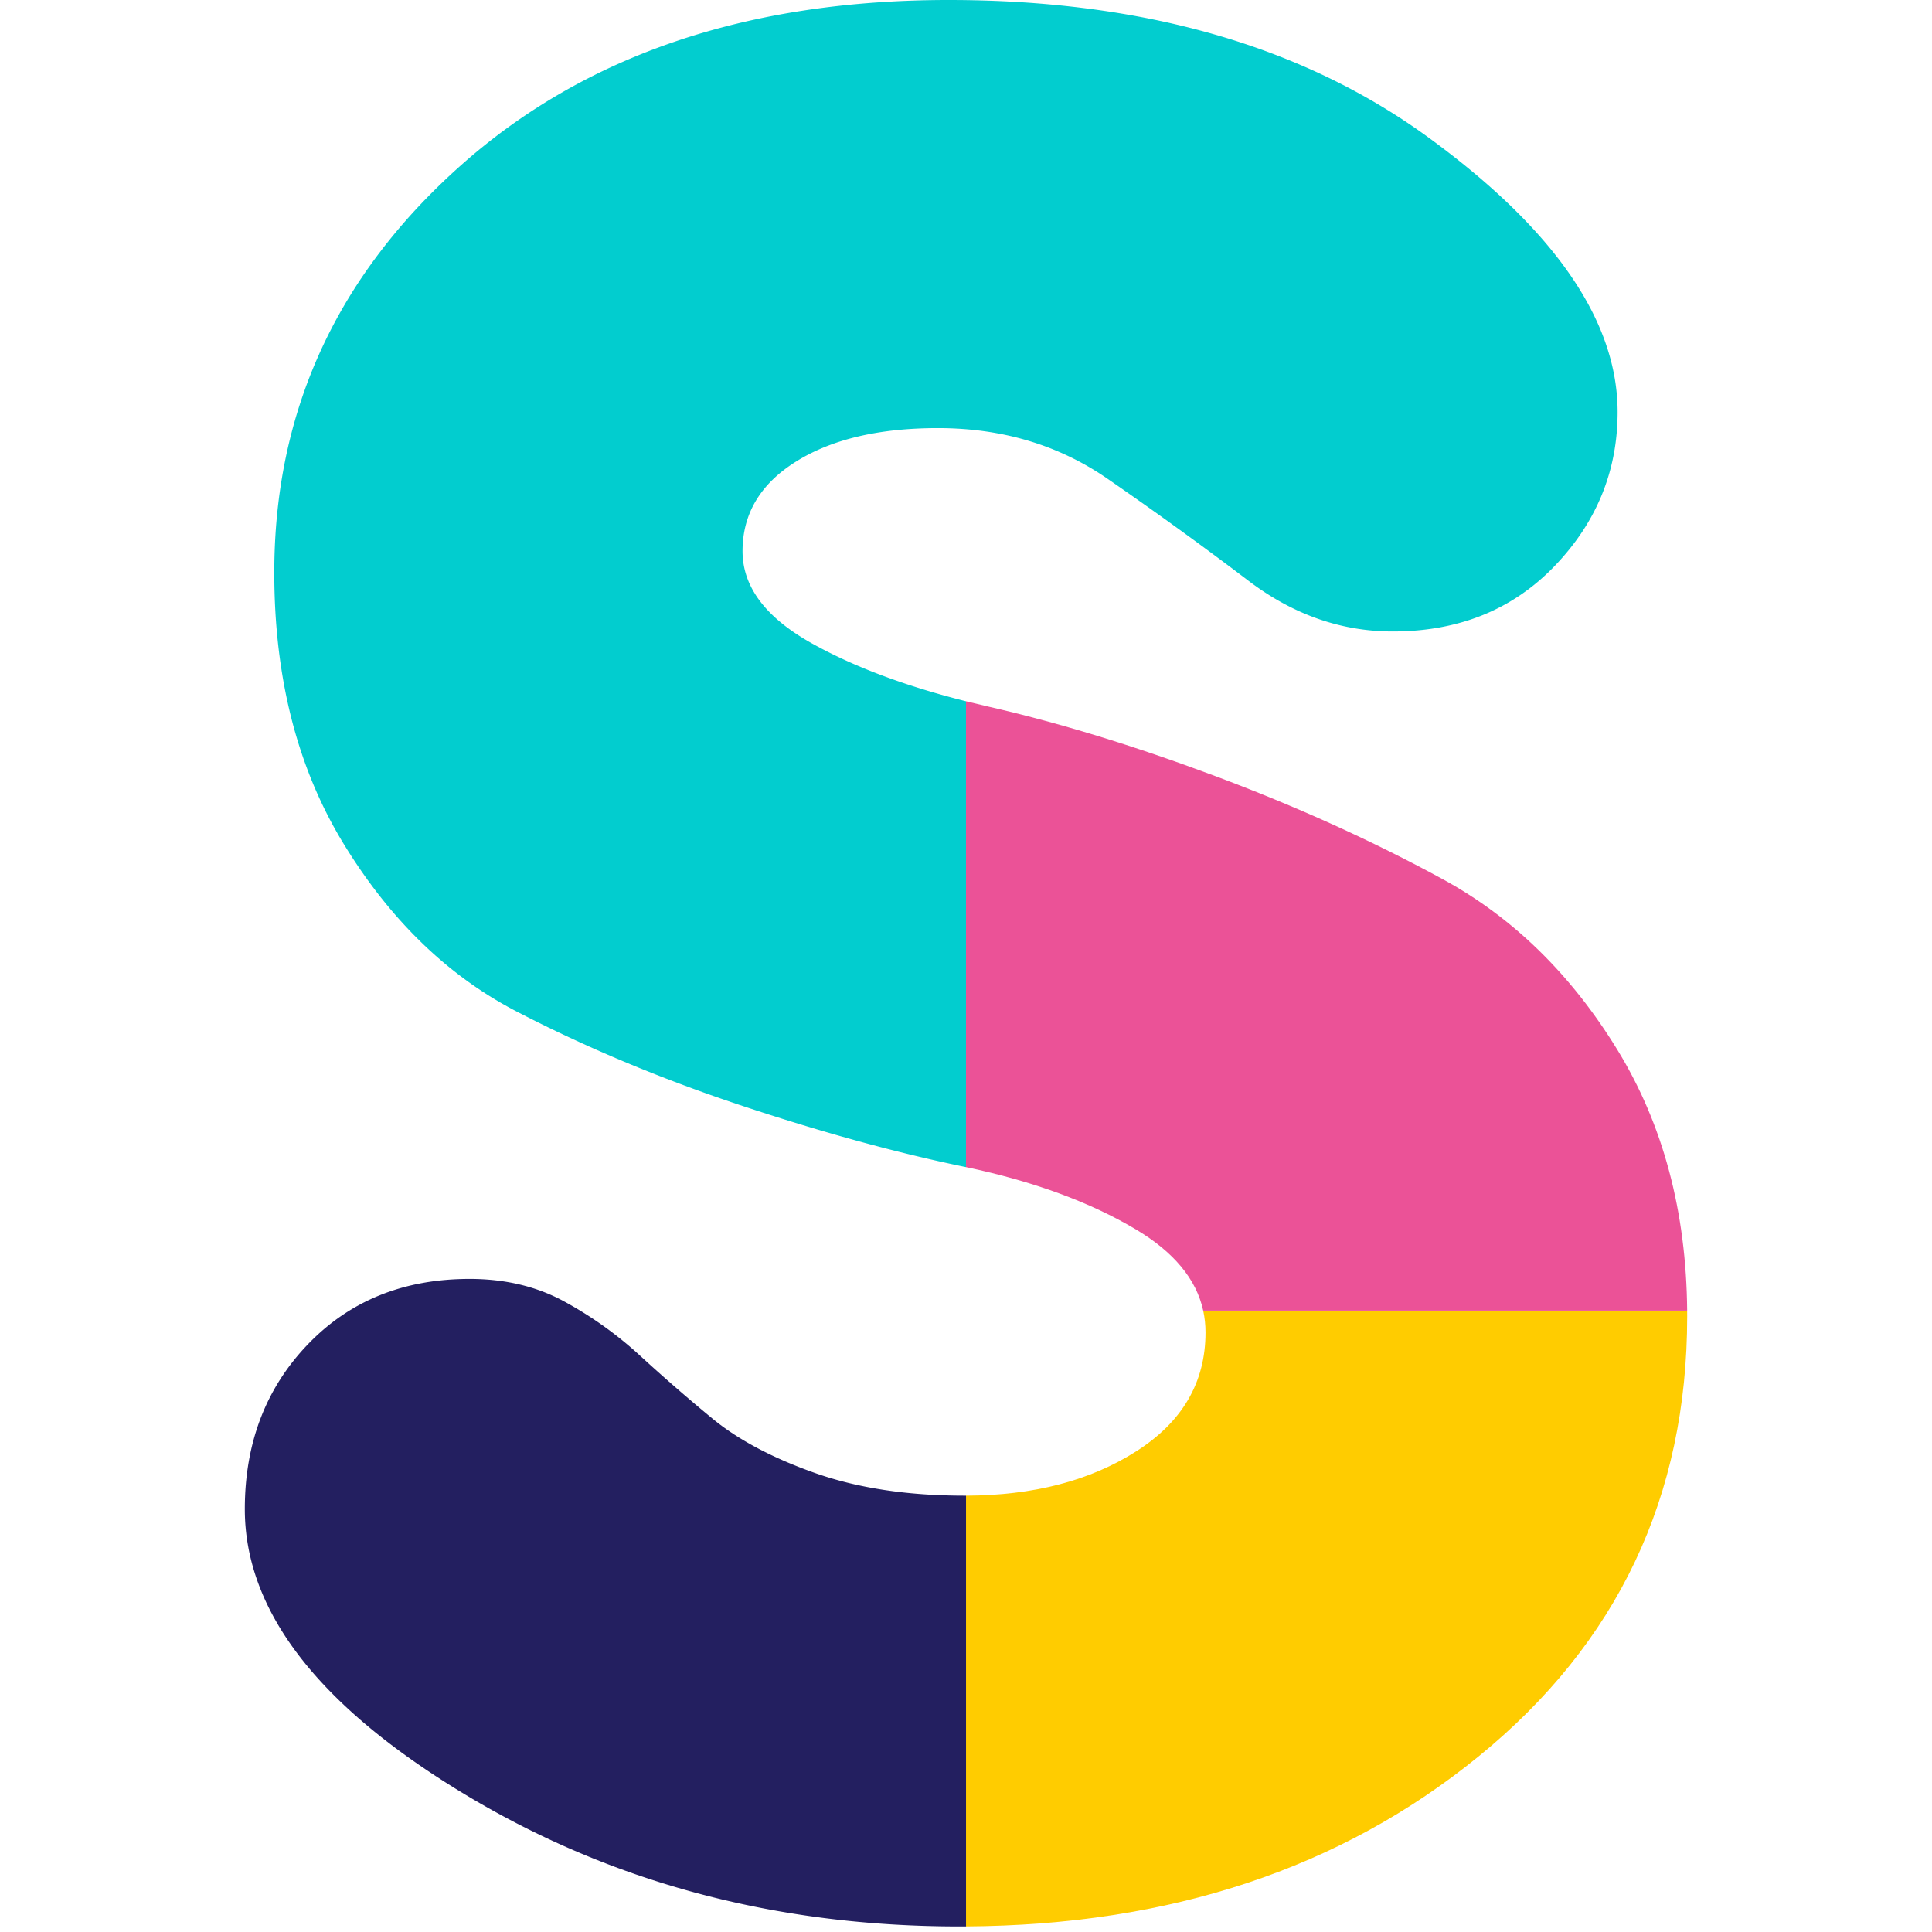 <svg data-name="レイヤー 2" xmlns="http://www.w3.org/2000/svg" viewBox="0 0 100 100"><defs><clipPath id="a"><path fill="none" d="M0 0h100v100H0z"/></clipPath></defs><g clip-path="url(#a)" data-name="レイヤー 1"><path d="M50 60.409l-.139-.028c-3.555-.737-7.409-1.799-11.564-3.184-4.155-1.386-8.011-3.002-11.566-4.847-3.555-1.847-6.532-4.732-8.933-8.656-2.402-3.924-3.601-8.61-3.601-14.057 0-8.31 3.208-15.326 9.626-21.05C30.24 2.862 38.667 0 49.1 0c10.064 0 18.352 2.378 24.86 7.133 6.512 4.755 9.767 9.486 9.767 14.195 0 3.047-1.086 5.702-3.255 7.964-2.171 2.26-4.964 3.392-8.381 3.392-2.677 0-5.17-.876-7.48-2.631a197.346 197.346 0 00-7.271-5.262c-2.539-1.756-5.47-2.632-8.794-2.632-3.048 0-5.494.577-7.34 1.73-1.848 1.155-2.772 2.7-2.772 4.64 0 1.848 1.2 3.439 3.602 4.779 2.153 1.2 4.808 2.198 7.964 2.99v24.111z" fill="#02cdcf"/><path d="M62.278 67.838c-.359-1.632-1.52-3.032-3.483-4.202-2.37-1.413-5.3-2.49-8.795-3.227V36.297l1.108.265c3.648.831 7.572 2.03 11.773 3.6 4.201 1.569 8.126 3.347 11.774 5.333 3.646 1.984 6.67 4.938 9.072 8.862 2.354 3.848 3.555 8.343 3.6 13.48h-25.05v.001z" fill="#eb5297"/><path d="M50 77.415c3.48-.01 6.411-.77 8.795-2.285 2.401-1.523 3.602-3.577 3.602-6.161 0-.39-.04-.766-.12-1.13h25.049l.002.299c0 9.325-3.6 16.917-10.804 22.78-7.124 5.8-15.966 8.73-26.524 8.793V77.415z" fill="#fc0"/><path d="M49.931 77.415h.07v22.296l-.348.002c-9.51 0-18.05-2.285-25.623-6.856-7.57-4.57-11.358-9.486-11.358-14.748 0-3.417 1.087-6.257 3.256-8.518 2.169-2.262 4.963-3.394 8.379-3.394 1.847 0 3.486.393 4.917 1.178a19.705 19.705 0 013.879 2.77 93.17 93.17 0 003.74 3.254c1.338 1.108 3.116 2.055 5.331 2.84 2.217.784 4.803 1.176 7.757 1.176z" fill="#231f60"/></g></svg>